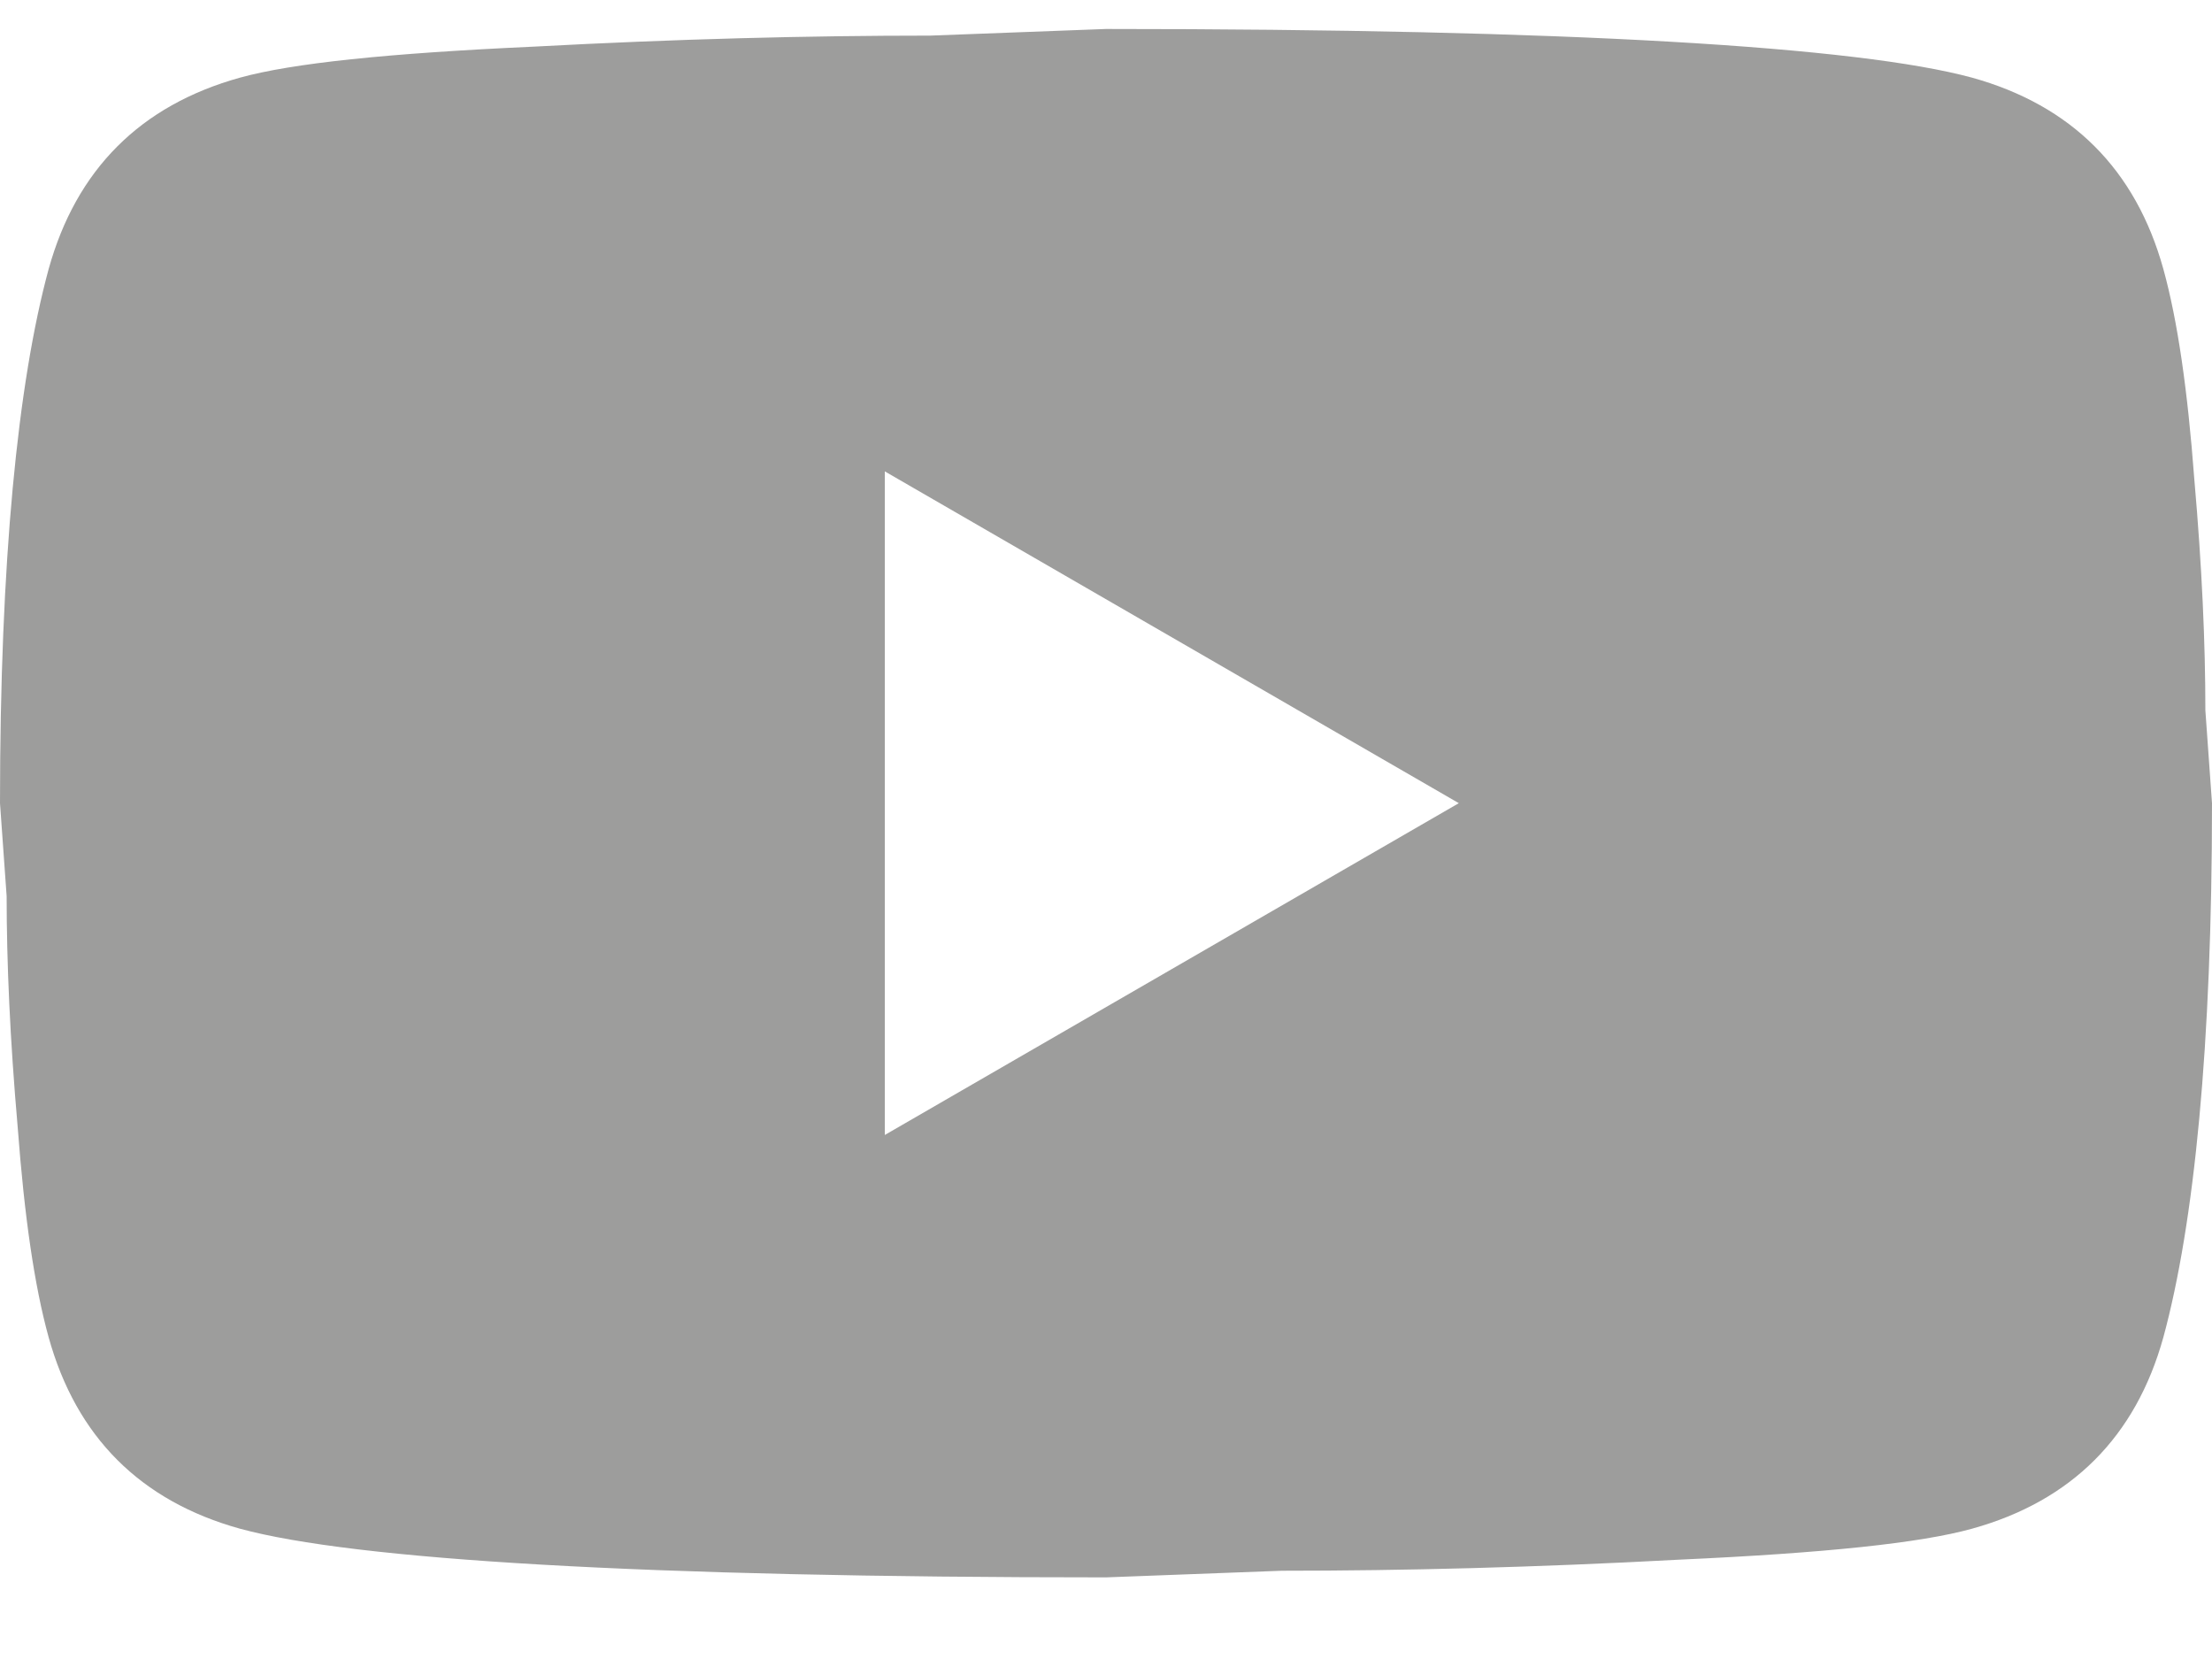 <svg width="20" height="15" viewBox="0 0 20 15" fill="none" xmlns="http://www.w3.org/2000/svg">
<path d="M8 10.262L13.19 7.262L8 4.262V10.262ZM19.56 2.432C19.69 2.902 19.78 3.532 19.84 4.332C19.91 5.132 19.94 5.822 19.94 6.422L20 7.262C20 9.452 19.84 11.062 19.56 12.092C19.31 12.992 18.73 13.572 17.83 13.822C17.36 13.952 16.5 14.042 15.18 14.102C13.88 14.172 12.69 14.202 11.59 14.202L10 14.262C5.81 14.262 3.2 14.102 2.17 13.822C1.27 13.572 0.69 12.992 0.44 12.092C0.31 11.622 0.22 10.992 0.16 10.192C0.09 9.392 0.06 8.702 0.06 8.102L0 7.262C0 5.072 0.16 3.462 0.44 2.432C0.69 1.532 1.27 0.952 2.17 0.702C2.64 0.572 3.5 0.482 4.82 0.422C6.12 0.352 7.31 0.322 8.41 0.322L10 0.262C14.19 0.262 16.8 0.422 17.83 0.702C18.73 0.952 19.31 1.532 19.56 2.432Z" fill="#9D9D9C"/>
</svg>
